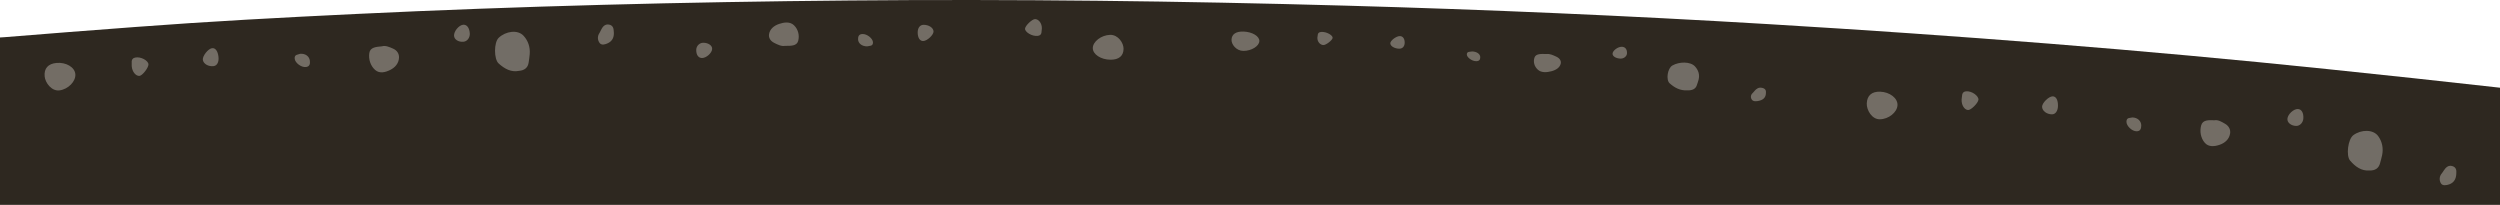 <svg width="1440" height="118" viewBox="0 0 1440 118" fill="none" xmlns="http://www.w3.org/2000/svg">
<path fill-rule="evenodd" clip-rule="evenodd" d="M0 21.583V118H1440V50.522C1407.04 46.799 1374.01 43.283 1340.96 39.842C1234.14 28.726 1126.7 20.382 1018.87 13.914C937.749 9.049 856.443 5.525 775.013 3.247C679.83 0.585 584.58 -0.577 489.295 0.276C394.306 1.124 299.414 3.535 204.7 8.065C162.615 10.079 120.553 12.326 78.648 15.492L76.467 15.657C51.853 17.517 27.238 19.376 2.666 21.412C1.705 21.491 0.816 21.552 0 21.583Z" fill="#2E2820"/>
<path d="M1364.74 98.196C1360.22 98.533 1356.71 96.065 1353.64 92.484C1351.24 89.68 1352.4 80.165 1355.53 77.853C1359.99 74.555 1366.96 74.39 1369.87 78.438C1372.13 81.575 1372.92 85.431 1372.1 89.389C1371.77 90.973 1371.31 92.53 1370.89 94.092C1370.11 96.953 1368.06 98.321 1364.73 98.198L1364.74 98.196Z" fill="#726D66"/>
<path d="M1082.99 52.812C1088.52 53 1093.11 56.555 1092.96 60.539C1092.8 64.738 1087.79 68.688 1082.73 68.711C1078.15 68.731 1075.11 63.343 1075.26 59.587C1075.42 55.03 1078.14 52.646 1082.99 52.812Z" fill="#736D65"/>
<path d="M1275.56 69.27C1277.66 68.902 1279.68 70.147 1281.71 71.339C1283.88 72.615 1284.92 74.703 1284.52 77.002C1283.97 80.245 1281.54 82.338 1278.59 83.371C1275.66 84.393 1272.22 84.826 1269.99 82.28C1267.59 79.53 1266.94 75.632 1267.87 72.229C1268.79 68.914 1272.24 69.166 1275.56 69.272L1275.56 69.27Z" fill="#736D65"/>
<path d="M1414.84 99.693C1414.81 103.048 1413.48 105.237 1410.73 106.197C1409.15 106.745 1406.9 107.163 1405.95 105.579C1404.96 103.92 1404.96 101.647 1406.44 99.921C1406.91 99.38 1407.22 98.804 1407.6 98.239C1408.75 96.531 1410.18 94.965 1412.55 95.665C1414.76 96.313 1414.98 98.148 1414.84 99.693L1414.84 99.693Z" fill="#736D65"/>
<path d="M1129.89 57.27C1130.28 55.74 1129.57 52.903 1132.41 52.602C1135.76 52.245 1139.8 55.311 1139.59 57.435C1139.39 59.369 1135.28 63.468 1133.62 63.377C1131.52 63.261 1129.73 60.529 1129.89 57.27L1129.89 57.27Z" fill="#736D65"/>
<path d="M1185.39 60.975C1185.34 63.92 1183.96 65.864 1181.93 65.858C1178.91 65.849 1176.27 63.832 1176.24 61.517C1176.21 59.305 1180.06 55.505 1182.34 55.495C1184.28 55.487 1185.45 57.591 1185.39 60.975L1185.39 60.975Z" fill="#736D65"/>
<path d="M1326.73 68.183C1326.6 70.64 1324.71 72.603 1322.54 72.535C1319.62 72.444 1317.38 70.6 1317.55 68.413C1317.75 65.846 1321.09 62.714 1323.55 62.795C1325.67 62.864 1326.91 64.956 1326.73 68.183L1326.73 68.183Z" fill="#736D65"/>
<path d="M1228.25 67.648C1231.29 67.707 1233.39 69.752 1233.36 72.323C1233.34 74.136 1232.83 75.604 1230.71 75.62C1228.01 75.64 1224.82 72.531 1224.83 70.128C1224.85 67.452 1227 68.054 1228.25 67.65L1228.25 67.648Z" fill="#736D64"/>
<path d="M971.784 52.045C967.693 52.248 964.5 50.493 961.695 47.962C959.497 45.979 960.479 39.32 963.294 37.723C967.313 35.444 973.628 35.38 976.293 38.238C978.361 40.453 979.106 43.16 978.385 45.928C978.097 47.035 977.698 48.123 977.324 49.215C976.639 51.213 974.792 52.157 971.782 52.047L971.784 52.045Z" fill="#726D66"/>
<path d="M716.307 18.181C721.321 18.353 725.499 20.878 725.391 23.668C725.278 26.61 720.771 29.341 716.191 29.32C712.037 29.3 709.252 25.503 709.352 22.872C709.472 19.68 711.913 18.029 716.307 18.181Z" fill="#736D65"/>
<path d="M890.814 31.123C892.718 30.88 894.552 31.767 896.4 32.618C898.379 33.528 899.331 34.998 898.99 36.607C898.509 38.875 896.33 40.324 893.659 41.026C891.016 41.721 887.903 41.999 885.868 40.199C883.669 38.255 883.054 35.518 883.876 33.14C884.678 30.824 887.81 31.026 890.814 31.125L890.814 31.123Z" fill="#736D65"/>
<path d="M1017.17 53.461C1017.17 55.812 1015.98 57.336 1013.49 57.988C1012.07 58.361 1010.03 58.637 1009.16 57.52C1008.25 56.35 1008.23 54.758 1009.57 53.559C1009.98 53.184 1010.26 52.782 1010.6 52.389C1011.63 51.2 1012.92 50.114 1015.07 50.621C1017.07 51.092 1017.29 52.379 1017.17 53.461L1017.17 53.461Z" fill="#736D65"/>
<path d="M758.814 21.648C759.154 20.579 758.492 18.585 761.059 18.395C764.088 18.17 767.768 20.348 767.592 21.834C767.432 23.189 763.733 26.03 762.23 25.954C760.333 25.858 758.689 23.93 758.816 21.648L758.814 21.648Z" fill="#736D65"/>
<path d="M809.098 24.65C809.072 26.714 807.837 28.066 805.999 28.047C803.268 28.018 800.859 26.586 800.813 24.963C800.769 23.413 804.229 20.779 806.299 20.788C808.055 20.797 809.131 22.28 809.1 24.65L809.098 24.65Z" fill="#736D65"/>
<path d="M937.148 30.736C937.043 32.457 935.348 33.819 933.387 33.755C930.735 33.67 928.7 32.361 928.837 30.83C928.999 29.032 932.003 26.862 934.228 26.937C936.15 27 937.282 28.476 937.146 30.736L937.148 30.736Z" fill="#736D65"/>
<path d="M847.956 29.64C850.713 29.703 852.633 31.152 852.624 32.954C852.618 34.224 852.167 35.248 850.25 35.244C847.806 35.239 844.886 33.036 844.886 31.353C844.884 29.478 846.834 29.916 847.956 29.642L847.956 29.64Z" fill="#736D64"/>
<path d="M639.637 34.393C634.098 34.36 629.412 31.273 629.448 27.683C629.486 23.9 634.378 20.222 639.434 20.077C644.018 19.947 647.204 24.721 647.172 28.105C647.134 32.211 644.49 34.424 639.637 34.393Z" fill="#736D65"/>
<path d="M452.156 26.411C450.062 26.795 448.011 25.724 445.947 24.7C443.736 23.605 442.642 21.752 442.971 19.672C443.434 16.74 445.795 14.797 448.723 13.794C451.618 12.802 455.045 12.328 457.345 14.565C459.829 16.98 460.589 20.473 459.752 23.559C458.936 26.565 455.473 26.424 452.156 26.409L452.156 26.411Z" fill="#736D65"/>
<path d="M600.117 16.398C599.773 17.784 600.562 20.32 597.736 20.661C594.399 21.064 590.274 18.404 590.423 16.487C590.56 14.742 594.557 10.951 596.218 10.992C598.315 11.045 600.187 13.46 600.114 16.398L600.117 16.398Z" fill="#736D65"/>
<path d="M528.588 18.774C528.556 16.122 529.878 14.338 531.908 14.293C534.922 14.228 537.624 15.978 537.722 18.061C537.817 20.051 534.077 23.566 531.792 23.631C529.854 23.686 528.622 21.821 528.586 18.774L528.588 18.774Z" fill="#736D65"/>
<path d="M401.036 28.647C401.1 26.431 402.931 24.618 405.097 24.626C408.026 24.636 410.31 26.242 410.204 28.214C410.079 30.529 406.829 33.431 404.37 33.418C402.247 33.408 400.954 31.555 401.038 28.647L401.036 28.647Z" fill="#736D65"/>
<path d="M499.496 26.708C496.452 26.73 494.29 24.941 494.246 22.626C494.215 20.994 494.682 19.66 496.798 19.594C499.495 19.509 502.783 22.229 502.833 24.392C502.89 26.802 500.726 26.312 499.496 26.706L499.496 26.708Z" fill="#736D64"/>
<path d="M298.921 40.819C294.478 41.719 290.691 39.709 287.198 36.541C284.462 34.06 284.422 24.474 287.235 21.789C291.251 17.958 298.15 16.921 301.545 20.573C304.179 23.402 305.446 27.128 305.121 31.159C304.991 32.772 304.736 34.373 304.509 35.977C304.095 38.912 302.231 40.527 298.919 40.821L298.921 40.819Z" fill="#726D66"/>
<path d="M32.536 36.255C38.052 35.749 43.046 38.701 43.395 42.673C43.763 46.858 39.289 51.405 34.273 52.061C29.725 52.655 26.042 47.69 25.712 43.945C25.309 39.403 27.704 36.698 32.536 36.255Z" fill="#736D65"/>
<path d="M219.97 26.685C222.012 26.056 224.168 27.038 226.333 27.967C228.65 28.961 229.937 30.902 229.833 33.233C229.687 36.52 227.545 38.9 224.739 40.295C221.964 41.676 218.605 42.537 216.076 40.289C213.345 37.863 212.214 34.076 212.716 30.583C213.206 27.18 216.667 26.996 219.97 26.687L219.97 26.685Z" fill="#736D65"/>
<path d="M353.512 17.864C353.909 21.196 352.862 23.534 350.249 24.832C348.756 25.572 346.573 26.269 345.432 24.816C344.238 23.295 343.956 21.04 345.212 19.142C345.606 18.547 345.845 17.936 346.15 17.328C347.072 15.489 348.301 13.757 350.741 14.154C353.007 14.521 353.464 16.313 353.514 17.864L353.512 17.864Z" fill="#736D65"/>
<path d="M75.873 38.123C76.067 36.557 75.009 33.83 77.786 33.176C81.064 32.404 85.454 34.94 85.511 37.073C85.562 39.016 81.99 43.598 80.333 43.715C78.24 43.863 76.118 41.377 75.876 38.123L75.873 38.123Z" fill="#736D65"/>
<path d="M125.851 32.804C126.167 35.733 125.042 37.835 123.027 38.083C120.035 38.452 117.159 36.781 116.837 34.489C116.53 32.298 119.874 28.046 122.142 27.75C124.065 27.498 125.49 29.439 125.853 32.804L125.851 32.804Z" fill="#736D65"/>
<path d="M270.604 19.198C270.777 21.653 269.15 23.837 266.994 24.041C264.078 24.317 261.632 22.767 261.526 20.576C261.402 18.004 264.326 14.478 266.774 14.251C268.888 14.053 270.373 15.975 270.602 19.198L270.604 19.198Z" fill="#736D65"/>
<path d="M172.826 31.001C175.853 30.678 178.196 32.444 178.488 34.999C178.694 36.799 178.372 38.32 176.273 38.601C173.598 38.959 170.035 36.275 169.753 33.889C169.438 31.231 171.645 31.559 172.826 31.003L172.826 31.001Z" fill="#736D64"/>
</svg>
